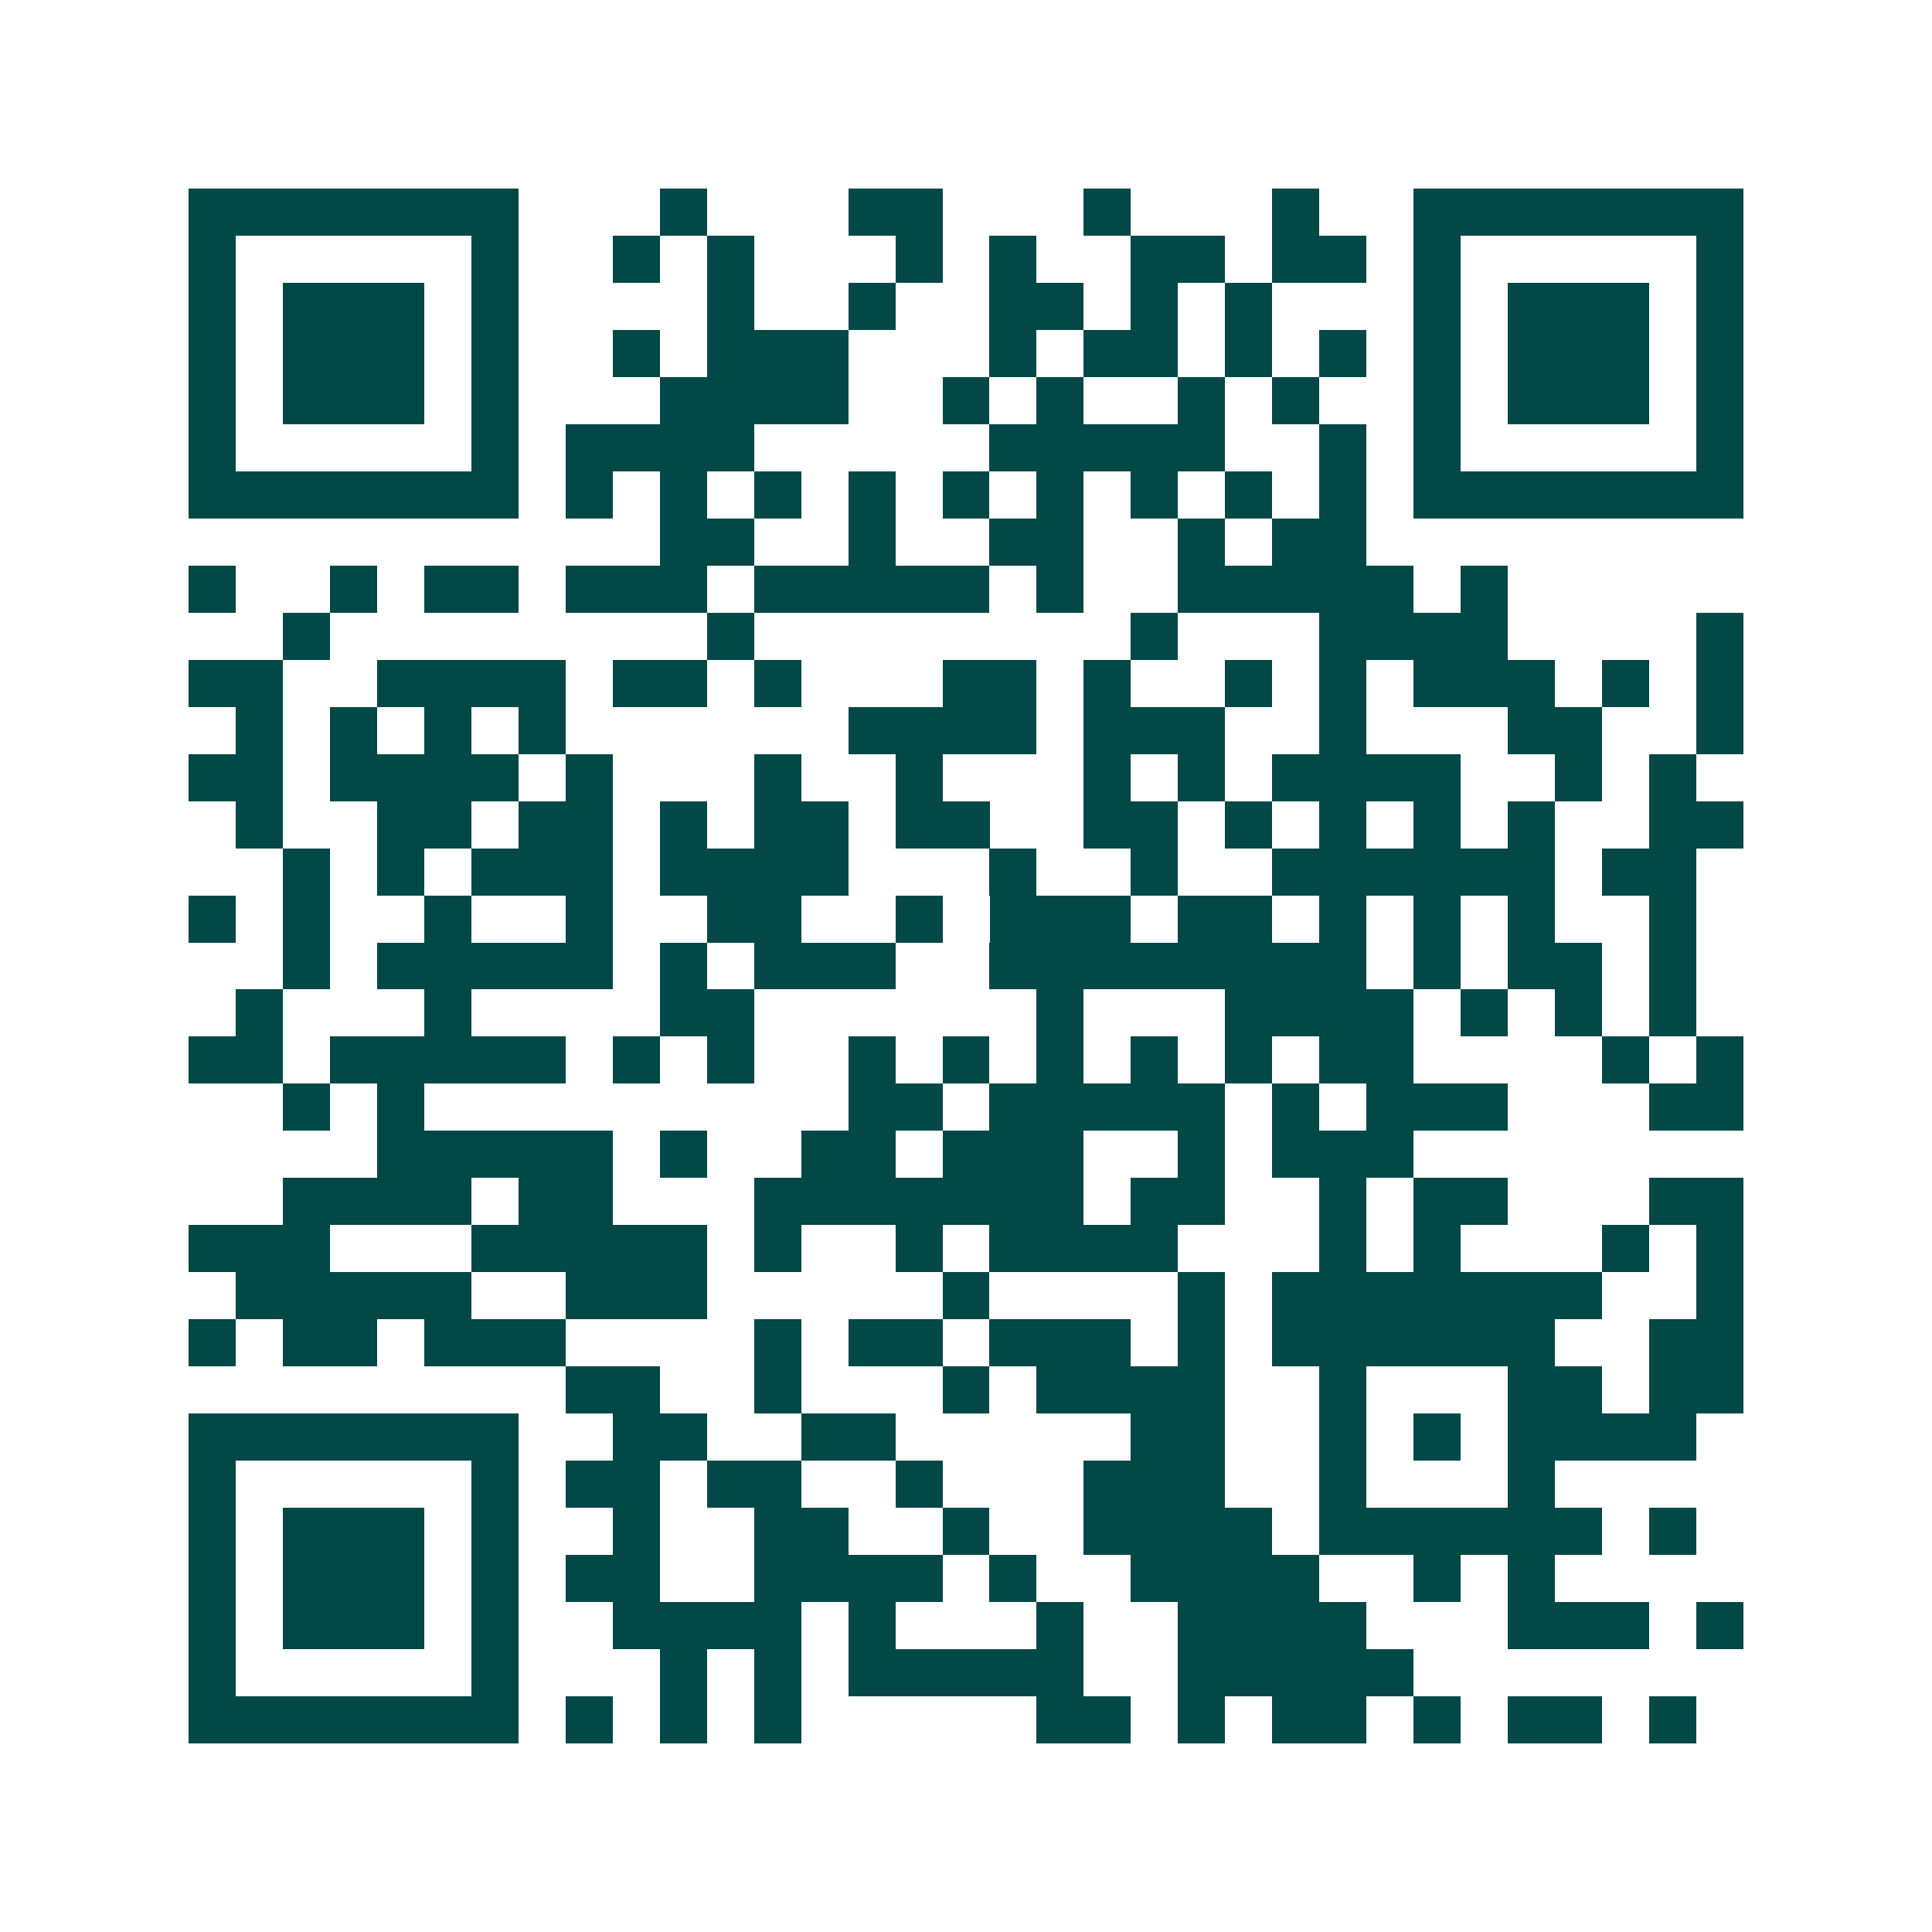 <svg xmlns="http://www.w3.org/2000/svg" width="200" height="200" viewBox="0 0 41 41" shape-rendering="crispEdges"><path fill="#ffffff" d="M0 0h41v41H0z"/><path stroke="#014847" d="M4 4.5h7m3 0h1m3 0h2m3 0h1m3 0h1m2 0h7M4 5.5h1m5 0h1m2 0h1m1 0h1m3 0h1m1 0h1m2 0h2m1 0h2m1 0h1m5 0h1M4 6.5h1m1 0h3m1 0h1m4 0h1m2 0h1m2 0h2m1 0h1m1 0h1m3 0h1m1 0h3m1 0h1M4 7.5h1m1 0h3m1 0h1m2 0h1m1 0h3m3 0h1m1 0h2m1 0h1m1 0h1m1 0h1m1 0h3m1 0h1M4 8.5h1m1 0h3m1 0h1m3 0h4m2 0h1m1 0h1m2 0h1m1 0h1m2 0h1m1 0h3m1 0h1M4 9.5h1m5 0h1m1 0h4m5 0h5m2 0h1m1 0h1m5 0h1M4 10.5h7m1 0h1m1 0h1m1 0h1m1 0h1m1 0h1m1 0h1m1 0h1m1 0h1m1 0h1m1 0h7M14 11.5h2m2 0h1m2 0h2m2 0h1m1 0h2M4 12.5h1m2 0h1m1 0h2m1 0h3m1 0h5m1 0h1m2 0h5m1 0h1M6 13.5h1m8 0h1m8 0h1m3 0h4m4 0h1M4 14.5h2m2 0h4m1 0h2m1 0h1m3 0h2m1 0h1m2 0h1m1 0h1m1 0h3m1 0h1m1 0h1M5 15.5h1m1 0h1m1 0h1m1 0h1m6 0h4m1 0h3m2 0h1m3 0h2m2 0h1M4 16.5h2m1 0h4m1 0h1m3 0h1m2 0h1m3 0h1m1 0h1m1 0h4m2 0h1m1 0h1M5 17.5h1m2 0h2m1 0h2m1 0h1m1 0h2m1 0h2m2 0h2m1 0h1m1 0h1m1 0h1m1 0h1m2 0h2M6 18.5h1m1 0h1m1 0h3m1 0h4m3 0h1m2 0h1m2 0h6m1 0h2M4 19.5h1m1 0h1m2 0h1m2 0h1m2 0h2m2 0h1m1 0h3m1 0h2m1 0h1m1 0h1m1 0h1m2 0h1M6 20.5h1m1 0h5m1 0h1m1 0h3m2 0h8m1 0h1m1 0h2m1 0h1M5 21.5h1m3 0h1m4 0h2m6 0h1m3 0h4m1 0h1m1 0h1m1 0h1M4 22.5h2m1 0h5m1 0h1m1 0h1m2 0h1m1 0h1m1 0h1m1 0h1m1 0h1m1 0h2m4 0h1m1 0h1M6 23.5h1m1 0h1m9 0h2m1 0h5m1 0h1m1 0h3m3 0h2M8 24.5h5m1 0h1m2 0h2m1 0h3m2 0h1m1 0h3M6 25.5h4m1 0h2m3 0h7m1 0h2m2 0h1m1 0h2m3 0h2M4 26.5h3m3 0h5m1 0h1m2 0h1m1 0h4m3 0h1m1 0h1m3 0h1m1 0h1M5 27.5h5m2 0h3m5 0h1m4 0h1m1 0h7m2 0h1M4 28.5h1m1 0h2m1 0h3m4 0h1m1 0h2m1 0h3m1 0h1m1 0h6m2 0h2M12 29.5h2m2 0h1m3 0h1m1 0h4m2 0h1m3 0h2m1 0h2M4 30.5h7m2 0h2m2 0h2m5 0h2m2 0h1m1 0h1m1 0h4M4 31.5h1m5 0h1m1 0h2m1 0h2m2 0h1m3 0h3m2 0h1m3 0h1M4 32.5h1m1 0h3m1 0h1m2 0h1m2 0h2m2 0h1m2 0h4m1 0h6m1 0h1M4 33.5h1m1 0h3m1 0h1m1 0h2m2 0h4m1 0h1m2 0h4m2 0h1m1 0h1M4 34.5h1m1 0h3m1 0h1m2 0h4m1 0h1m3 0h1m2 0h4m3 0h3m1 0h1M4 35.5h1m5 0h1m3 0h1m1 0h1m1 0h5m2 0h5M4 36.5h7m1 0h1m1 0h1m1 0h1m5 0h2m1 0h1m1 0h2m1 0h1m1 0h2m1 0h1"/></svg>
